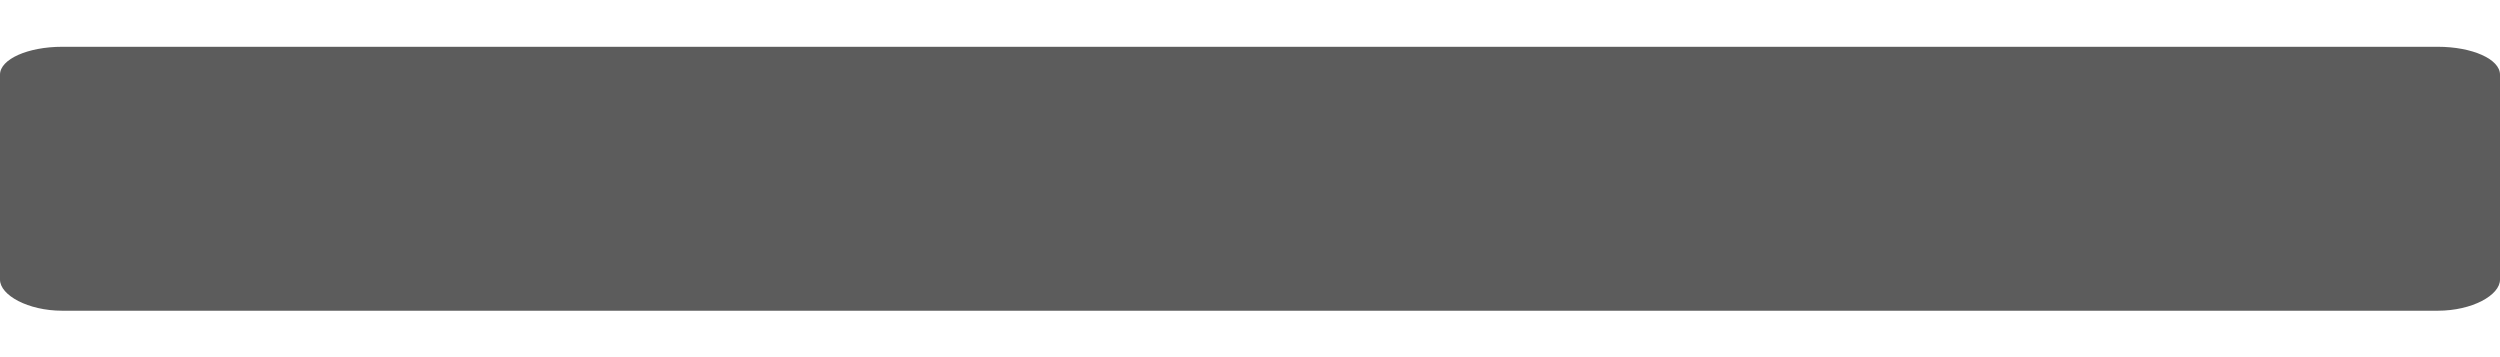 <svg width="14" height="2" viewBox="0 0 14 2" fill="none" xmlns="http://www.w3.org/2000/svg">
<path d="M13.652 0.262H7.739H6.261H0.348C0.157 0.262 0 0.331 0 0.418V1.566C0 1.653 0.157 1.74 0.348 1.74H6.261H7.739H13.652C13.844 1.74 14 1.653 14 1.566V0.418C14 0.331 13.844 0.262 13.652 0.262Z" fill="#5C5C5C"/>
</svg>
